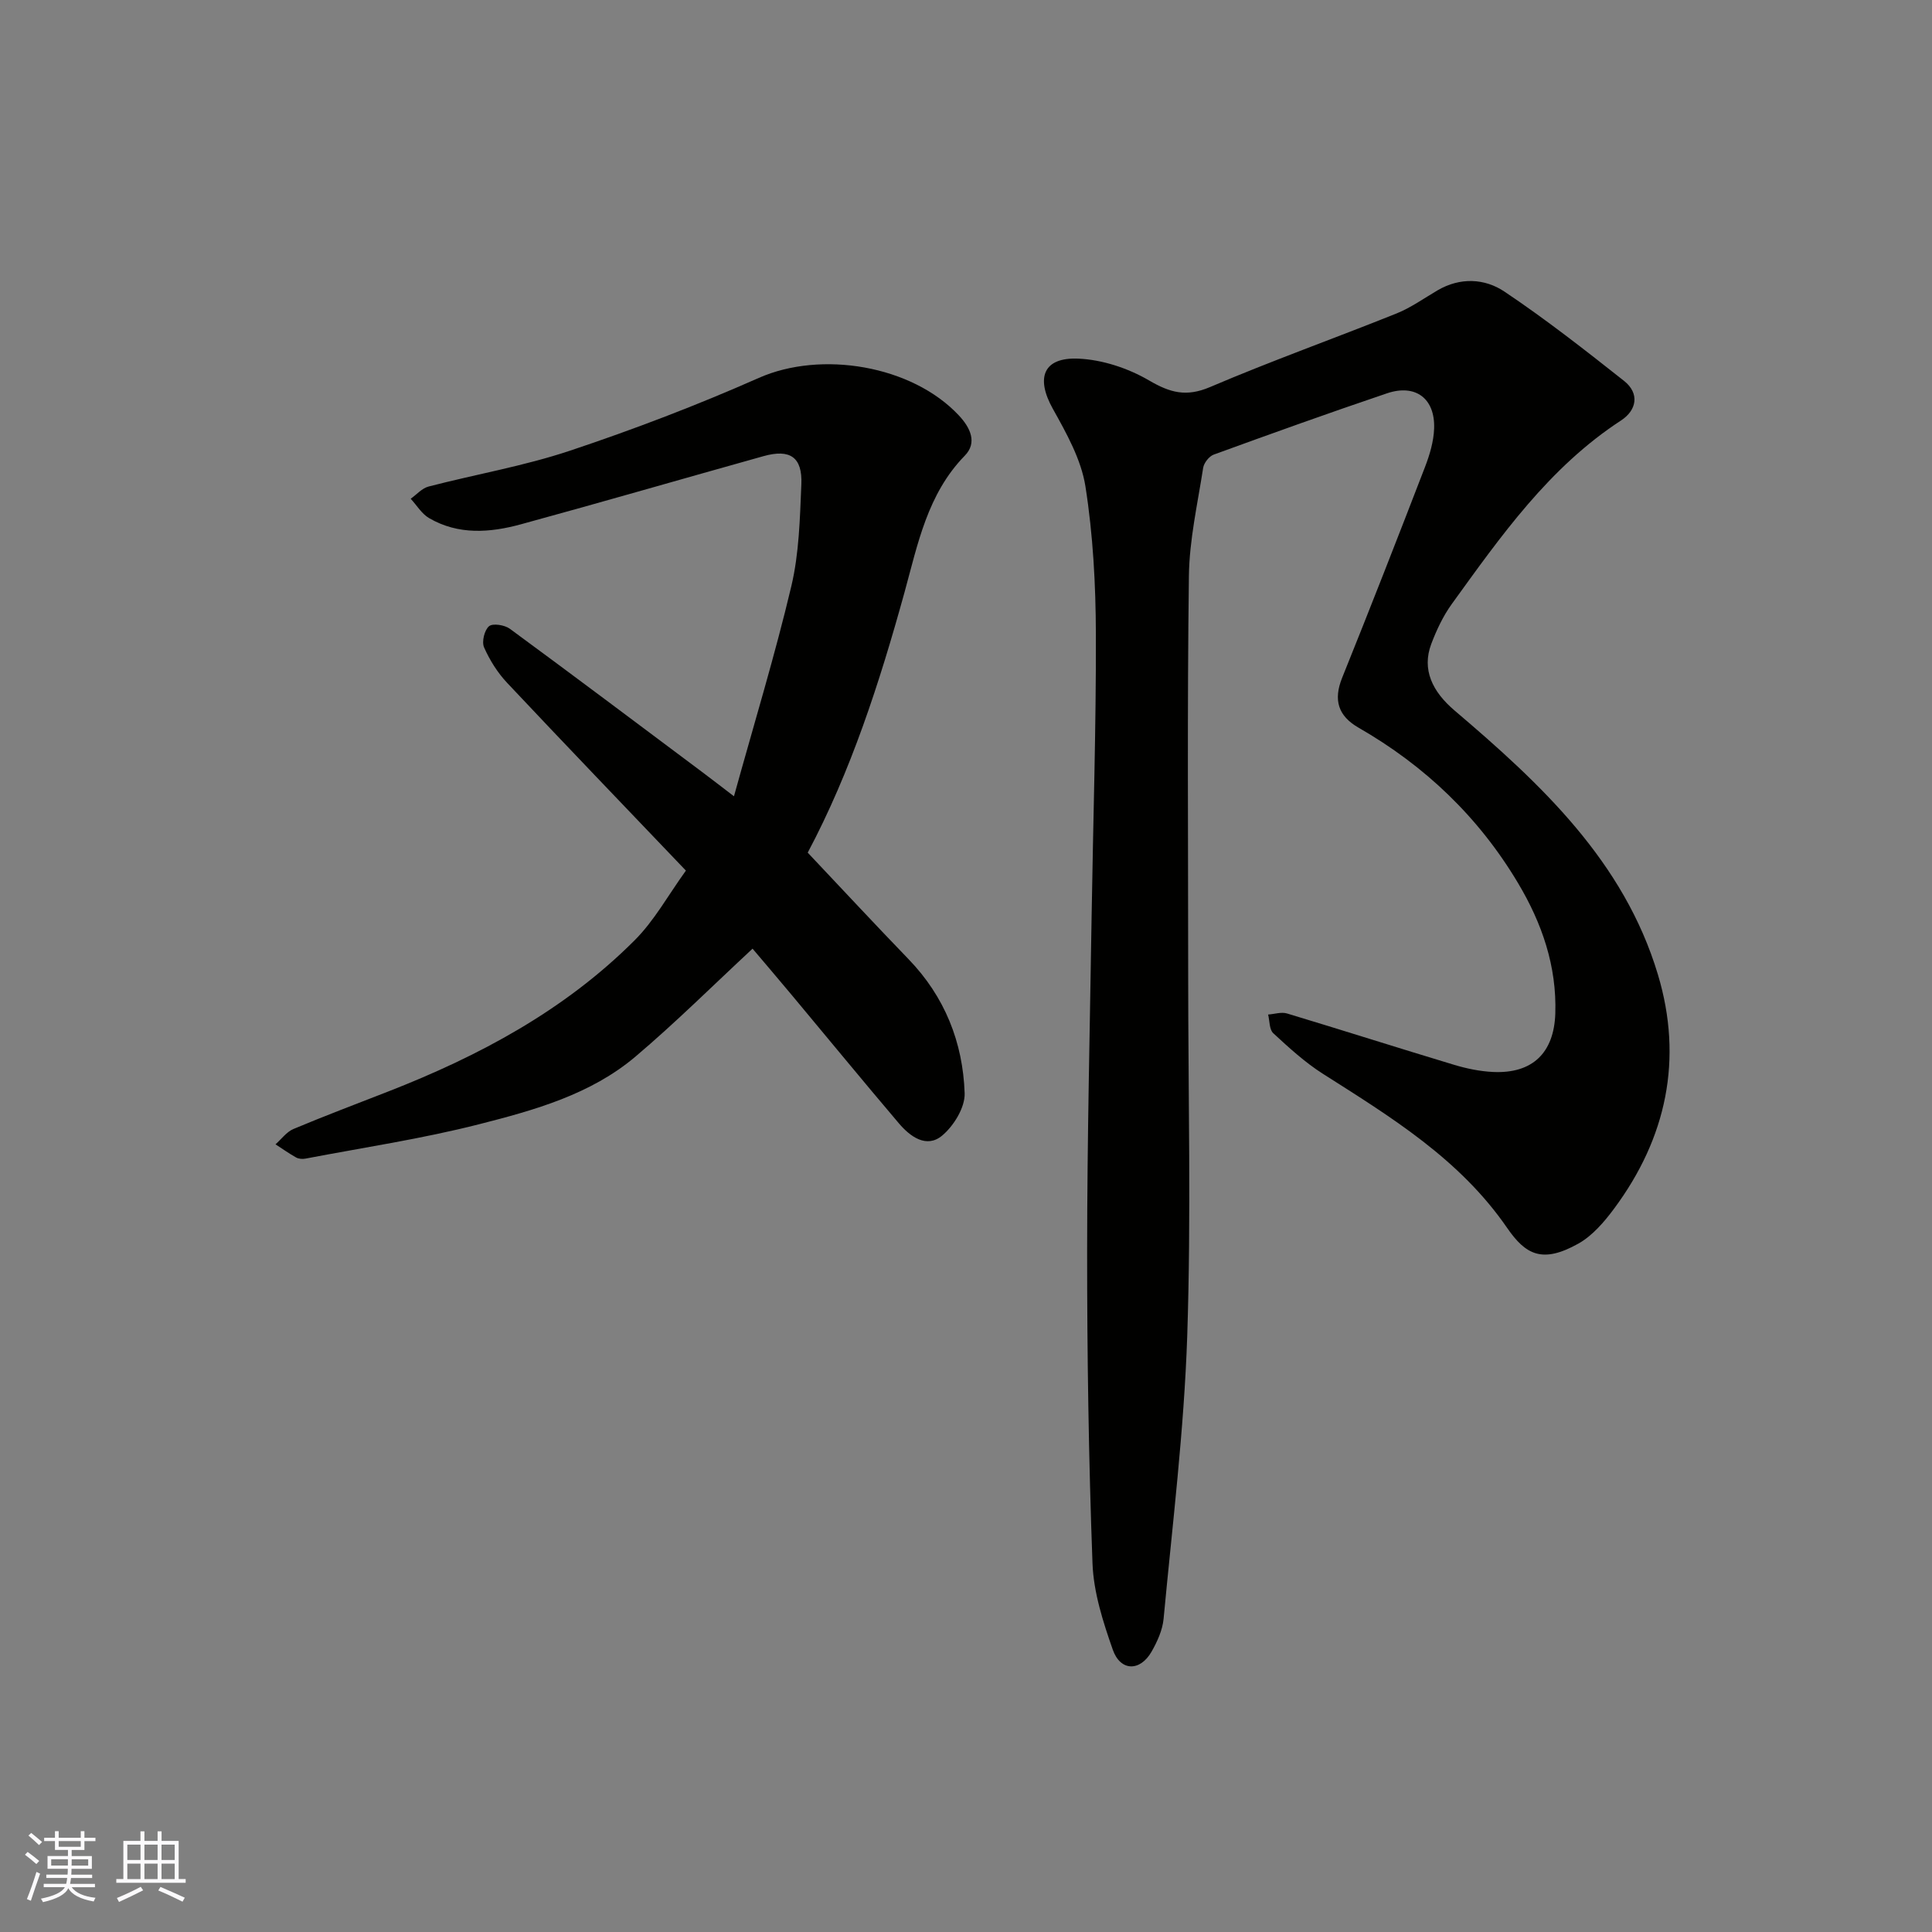 <svg enable-background="new 0 0 400 400" viewBox="0 0 400 400" xmlns="http://www.w3.org/2000/svg"><rect x="0" y="0" width="400" height="400" fill="#808080" stroke="none"/><path d="m246 201.69c0 25 .63 50.02-.2 74.99-.66 19.53-3.07 39-4.89 58.47-.22 2.34-1.31 4.74-2.5 6.82-2.37 4.13-6.44 4.09-8.02-.42-2.02-5.76-3.98-11.86-4.2-17.88-.8-21.58-1.12-43.19-1.11-64.79.01-23.1.57-46.2.93-69.3.3-19.43.94-38.87.88-58.3-.03-10.2-.58-20.5-2.16-30.56-.88-5.6-3.93-11.02-6.76-16.1-3.55-6.36-2.01-10.67 5.26-10.37 4.98.21 10.33 1.98 14.66 4.51 4.38 2.56 7.71 3.47 12.63 1.38 12.71-5.43 25.76-10.08 38.59-15.23 3.01-1.21 5.72-3.16 8.54-4.81 4.68-2.73 9.76-2.46 13.84.28 8.54 5.72 16.67 12.09 24.74 18.47 3.3 2.61 2.63 6.09-.61 8.2-14.91 9.72-24.88 23.95-35.04 38-1.8 2.49-3.16 5.39-4.25 8.27-2 5.31.23 9.88 4.83 13.79 17.89 15.21 35.05 31.21 42.09 54.65 5.26 17.51 1.8 33.84-9.08 48.49-2.05 2.76-4.5 5.62-7.43 7.25-7.41 4.13-10.86 2.3-14.7-3.27-9.84-14.29-24.04-22.94-38.16-31.92-3.71-2.36-7.02-5.4-10.26-8.39-.84-.77-.74-2.55-1.07-3.87 1.31-.09 2.74-.58 3.92-.22 11.52 3.47 22.97 7.13 34.49 10.6 2.64.8 5.42 1.38 8.16 1.51 8.13.38 12.62-3.92 12.89-12.1.32-9.81-2.77-18.71-7.7-26.98-8.13-13.66-19.27-24.3-33.05-32.21-4.21-2.42-5.24-5.72-3.38-10.33 5.84-14.49 11.53-29.05 17.15-43.63.98-2.54 1.8-5.3 1.89-7.98.22-6.22-3.86-9.27-9.75-7.28-12.02 4.06-23.96 8.35-35.88 12.69-.96.35-2.03 1.72-2.19 2.75-1.15 7.43-2.85 14.88-2.95 22.34-.36 27.49-.15 54.98-.15 82.48z" fill="#010100"/><path d="m142.01 180.25c-12.58-13.18-24.87-25.96-37.02-38.88-1.98-2.1-3.6-4.7-4.77-7.34-.51-1.16.07-3.57 1.03-4.38.78-.65 3.23-.26 4.31.53 13.3 9.77 26.49 19.69 39.71 29.58 1.79 1.34 3.56 2.71 6.69 5.1 4.18-15.1 8.49-29.2 11.88-43.51 1.61-6.8 1.77-14 2.07-21.05.25-5.65-2.33-7.4-7.83-5.86-16.75 4.68-33.45 9.53-50.23 14.11-6.4 1.75-12.95 2.25-19.01-1.28-1.53-.89-2.55-2.65-3.81-4.01 1.23-.87 2.34-2.18 3.71-2.53 9.75-2.53 19.75-4.24 29.27-7.42 13.24-4.42 26.34-9.42 39.1-15.07 12.85-5.69 31.66-2.65 41.42 7.78 2.36 2.52 3.86 5.63 1.21 8.33-7.74 7.93-9.73 18.34-12.47 28.28-5.17 18.73-11.12 37.12-20.04 53.9 7.07 7.48 13.89 14.83 20.86 22.04 7.51 7.77 11.27 17.23 11.63 27.77.1 2.94-2.26 6.78-4.68 8.79-3.22 2.67-6.6.2-8.94-2.56-7.44-8.76-14.73-17.64-22.1-26.47-2.83-3.39-5.7-6.75-8.19-9.69-8.14 7.56-15.89 15.27-24.21 22.32-9.3 7.88-20.97 11.12-32.44 14.04-11.81 3.01-23.93 4.82-35.92 7.11-.61.12-1.39.06-1.92-.23-1.47-.82-2.86-1.81-4.28-2.73 1.23-1.08 2.28-2.57 3.71-3.17 6.45-2.71 13-5.18 19.51-7.72 18.9-7.37 36.6-16.82 51.08-31.3 4.13-4.1 7.01-9.42 10.67-14.48z" fill="#010100"/><g fill="#fbfafc"><path d="m5.17 384 .55-.58c.85.61 1.65 1.24 2.4 1.87l-.59.64c-.83-.73-1.62-1.37-2.36-1.93m1.22 9.53-.82-.34c.71-1.76 1.37-3.64 1.98-5.63.24.13.5.25.76.36-.6 1.67-1.24 3.54-1.92 5.61m-.5-13.5.57-.54c.56.44 1.31 1.06 2.26 1.87l-.64.64c-.68-.66-1.41-1.32-2.19-1.97m3.25.46h2.24v-1.36h.77v1.36h4.57v-1.36h.76v1.36h2.28v.69h-2.28v1.84h-2.64v1.26h4.18v2.64h-4.21c0 .45-.02.86-.05 1.21h4.32v.69h-4.38c-.04.34-.1.75-.19 1.22h5.15v.69h-4.82c.87 1.19 2.51 1.92 4.93 2.19-.17.31-.3.57-.37.76-2.77-.49-4.52-1.41-5.26-2.76-.56 1.26-2.3 2.23-5.24 2.9-.12-.24-.26-.48-.43-.72 2.73-.55 4.38-1.34 4.96-2.38h-4.38v-.69h4.65c.1-.38.17-.79.21-1.22h-4.32v-.69h4.4c.03-.34.05-.75.05-1.21h-4.2v-2.64h4.23v-1.26h-2.69v-1.84h-2.24zm1.46 4.46v1.29h3.45c.01-.4.02-.57.01-.53v-.32-.45h-3.46zm1.55-2.59h4.57v-1.19h-4.57zm6.11 2.59h-3.42v.77c-.01.19-.01.37-.02.53h3.44z"/><path d="m32.63 379.16h.82v1.98h3.54v7.89h1.45v.78h-14.36v-.78h1.46v-7.89h3.54v-1.98h.82v1.98h2.73zm-3.49 11.48.5.73c-1.61.82-3.28 1.63-5 2.41-.13-.27-.28-.55-.44-.82 1.75-.72 3.4-1.49 4.94-2.32m-2.78-5.55h2.73v-3.18h-2.73zm0 3.95h2.73v-3.2h-2.73zm3.54-3.95h2.73v-3.18h-2.73zm0 3.95h2.73v-3.2h-2.73zm7.89 4.68c-1.84-.92-3.51-1.7-5.02-2.32l.45-.73c1.89.8 3.57 1.55 5.04 2.23zm-1.62-11.81h-2.73v3.18h2.73zm-2.73 7.13h2.73v-3.2h-2.73z"/></g></svg>
